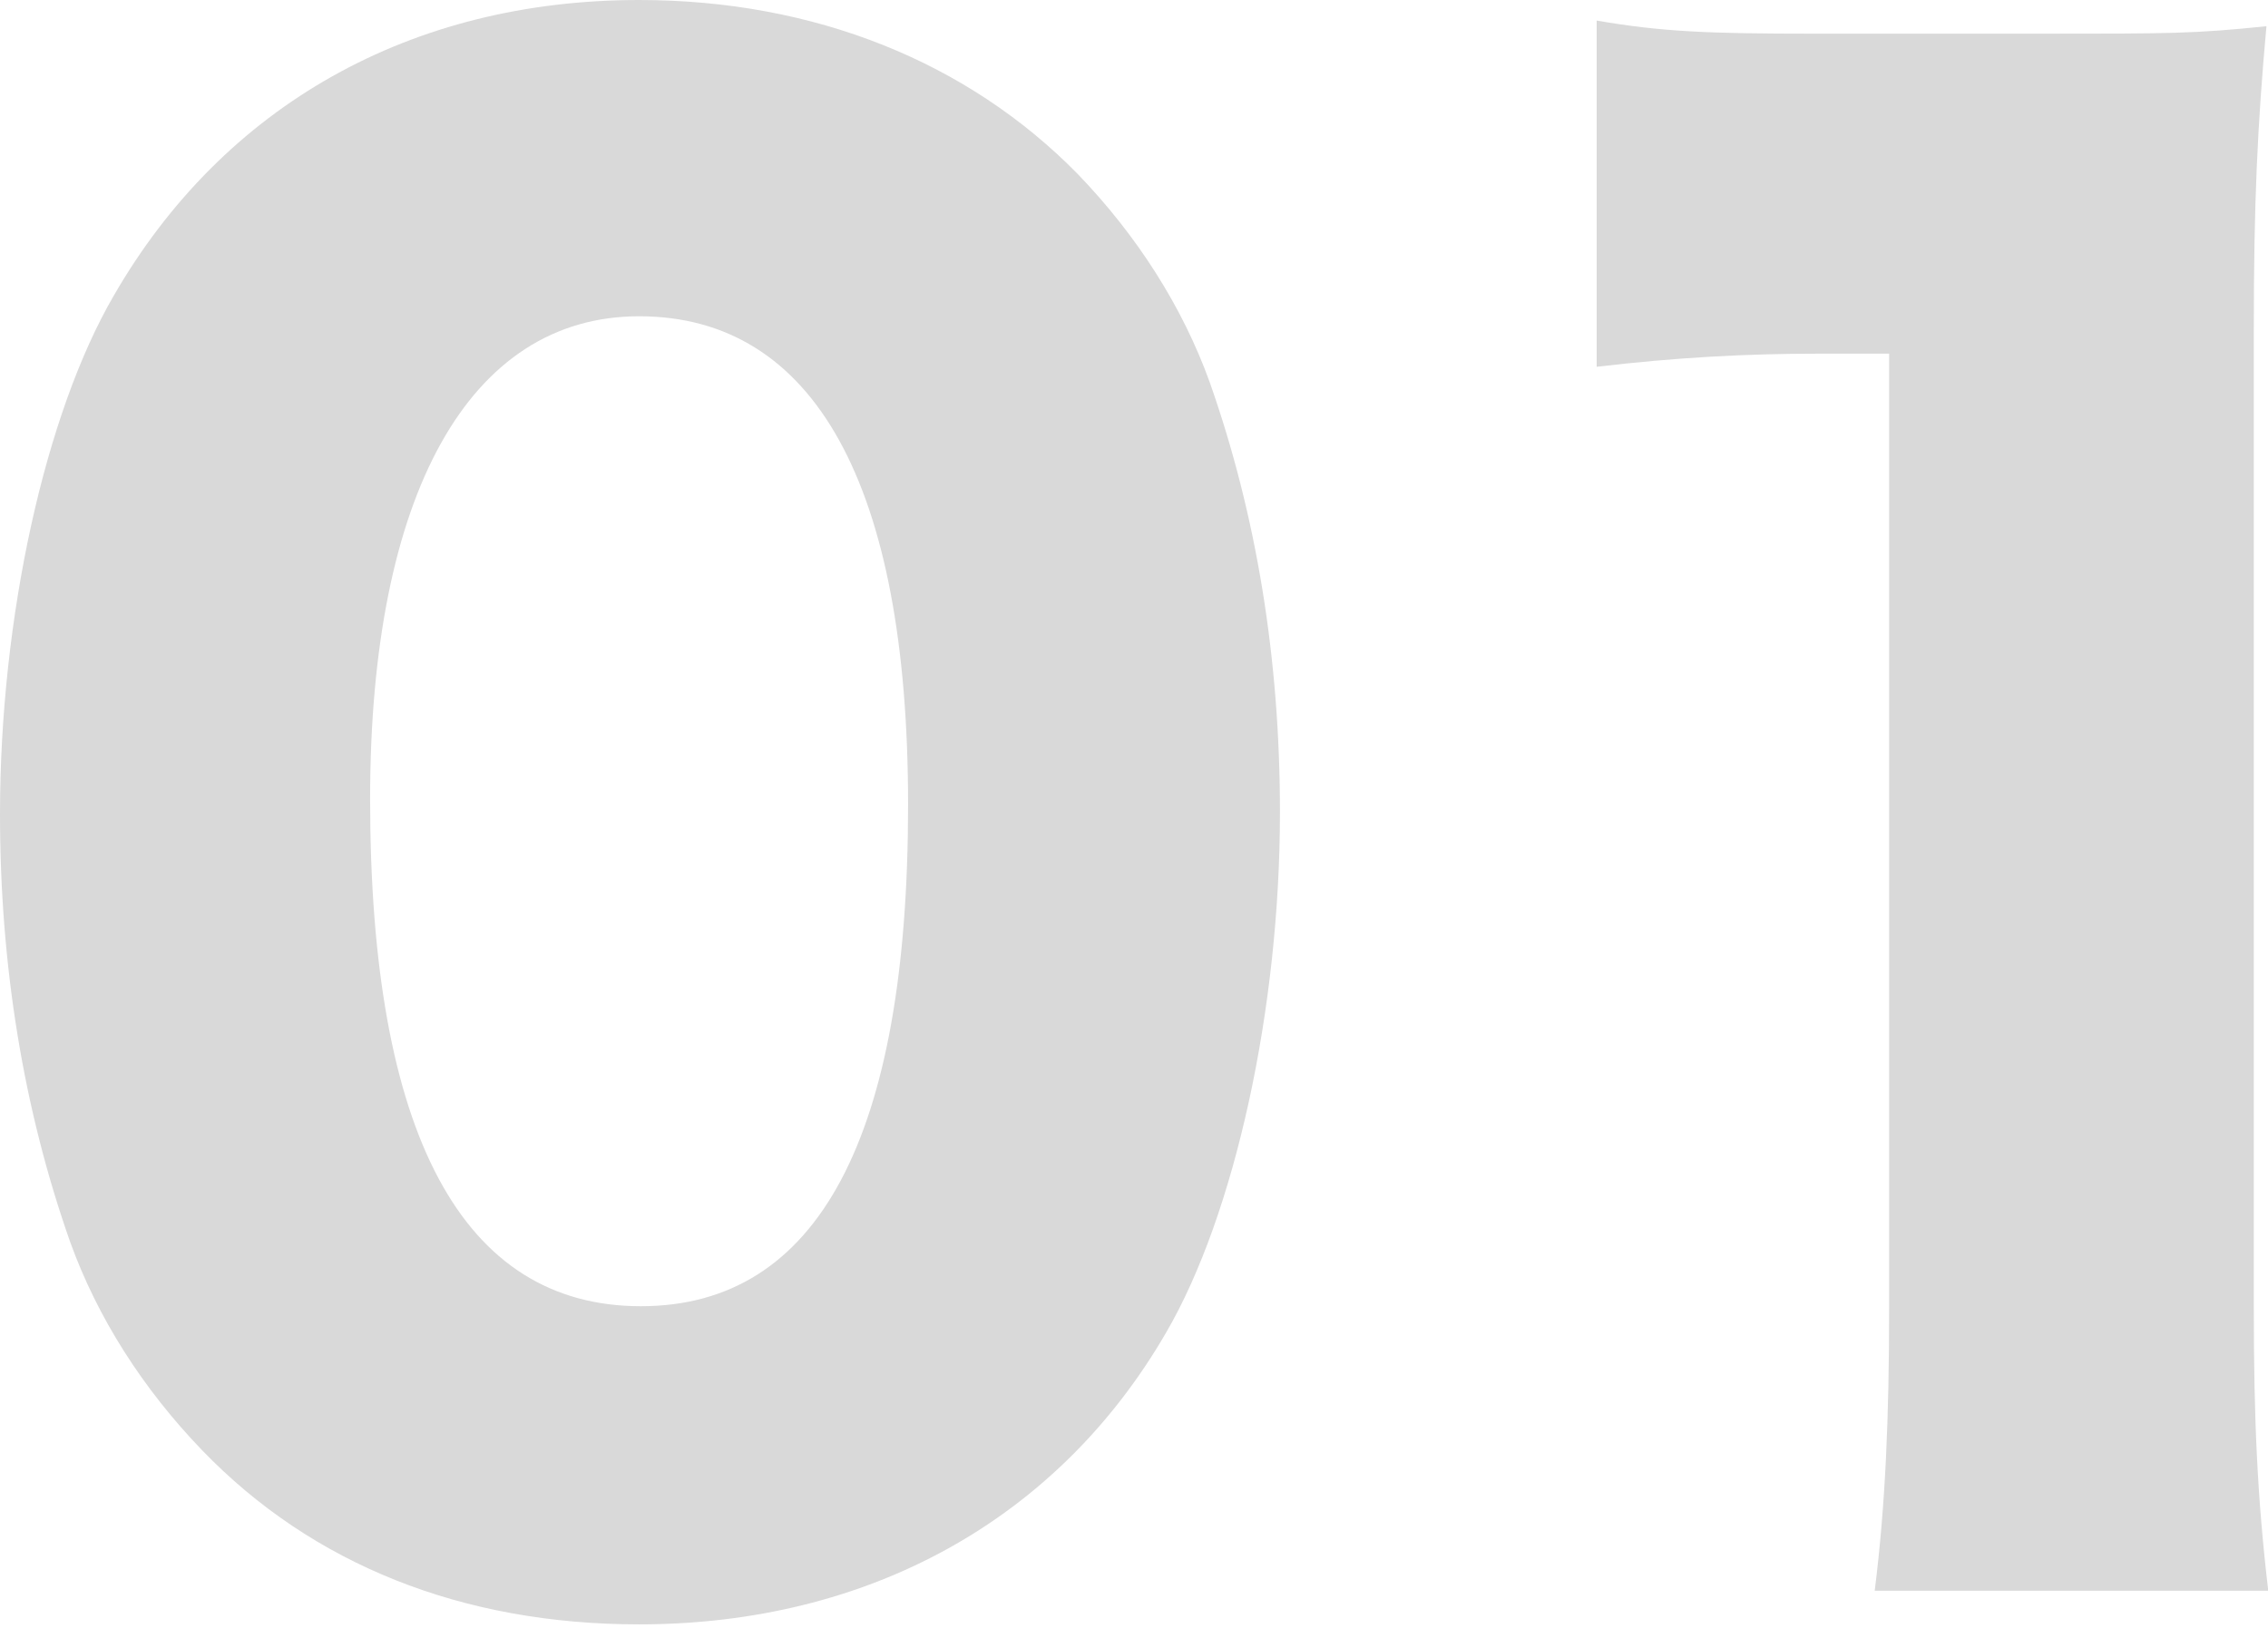 <svg width="54" height="39" viewBox="0 0 54 39" fill="none" xmlns="http://www.w3.org/2000/svg">
<path d="M38.016 8.735V0.49C39.563 0.757 40.681 0.802 43.174 0.802H48.633C51.685 0.802 52.244 0.802 53.963 0.624C53.748 2.986 53.662 4.858 53.662 7.799V31.153C53.662 33.827 53.748 35.699 54.006 37.883H44.636C44.894 35.833 44.979 33.738 44.979 31.153V8.423H43.26C41.584 8.423 39.907 8.512 38.016 8.735Z" fill="#D9D9D9"/>
<path d="M15.216 38.685C11.004 38.685 7.436 37.259 4.814 34.54C3.396 33.069 2.321 31.376 1.676 29.593C0.559 26.429 0 22.997 0 19.387C0 14.707 1.075 9.85 2.708 7.042C5.33 2.496 9.8 0 15.216 0C19.386 0 23.039 1.471 25.661 4.145C27.079 5.616 28.154 7.309 28.799 9.092C29.916 12.256 30.475 15.688 30.475 19.343C30.475 24.022 29.401 28.925 27.767 31.732C25.188 36.189 20.675 38.685 15.216 38.685ZM15.216 7.532C11.176 7.532 8.812 11.766 8.812 19.031C8.812 27.008 11.004 31.108 15.259 31.108C19.471 31.108 21.621 27.097 21.621 19.164C21.621 11.543 19.386 7.532 15.216 7.532Z" fill="#D9D9D9"/>
</svg>
